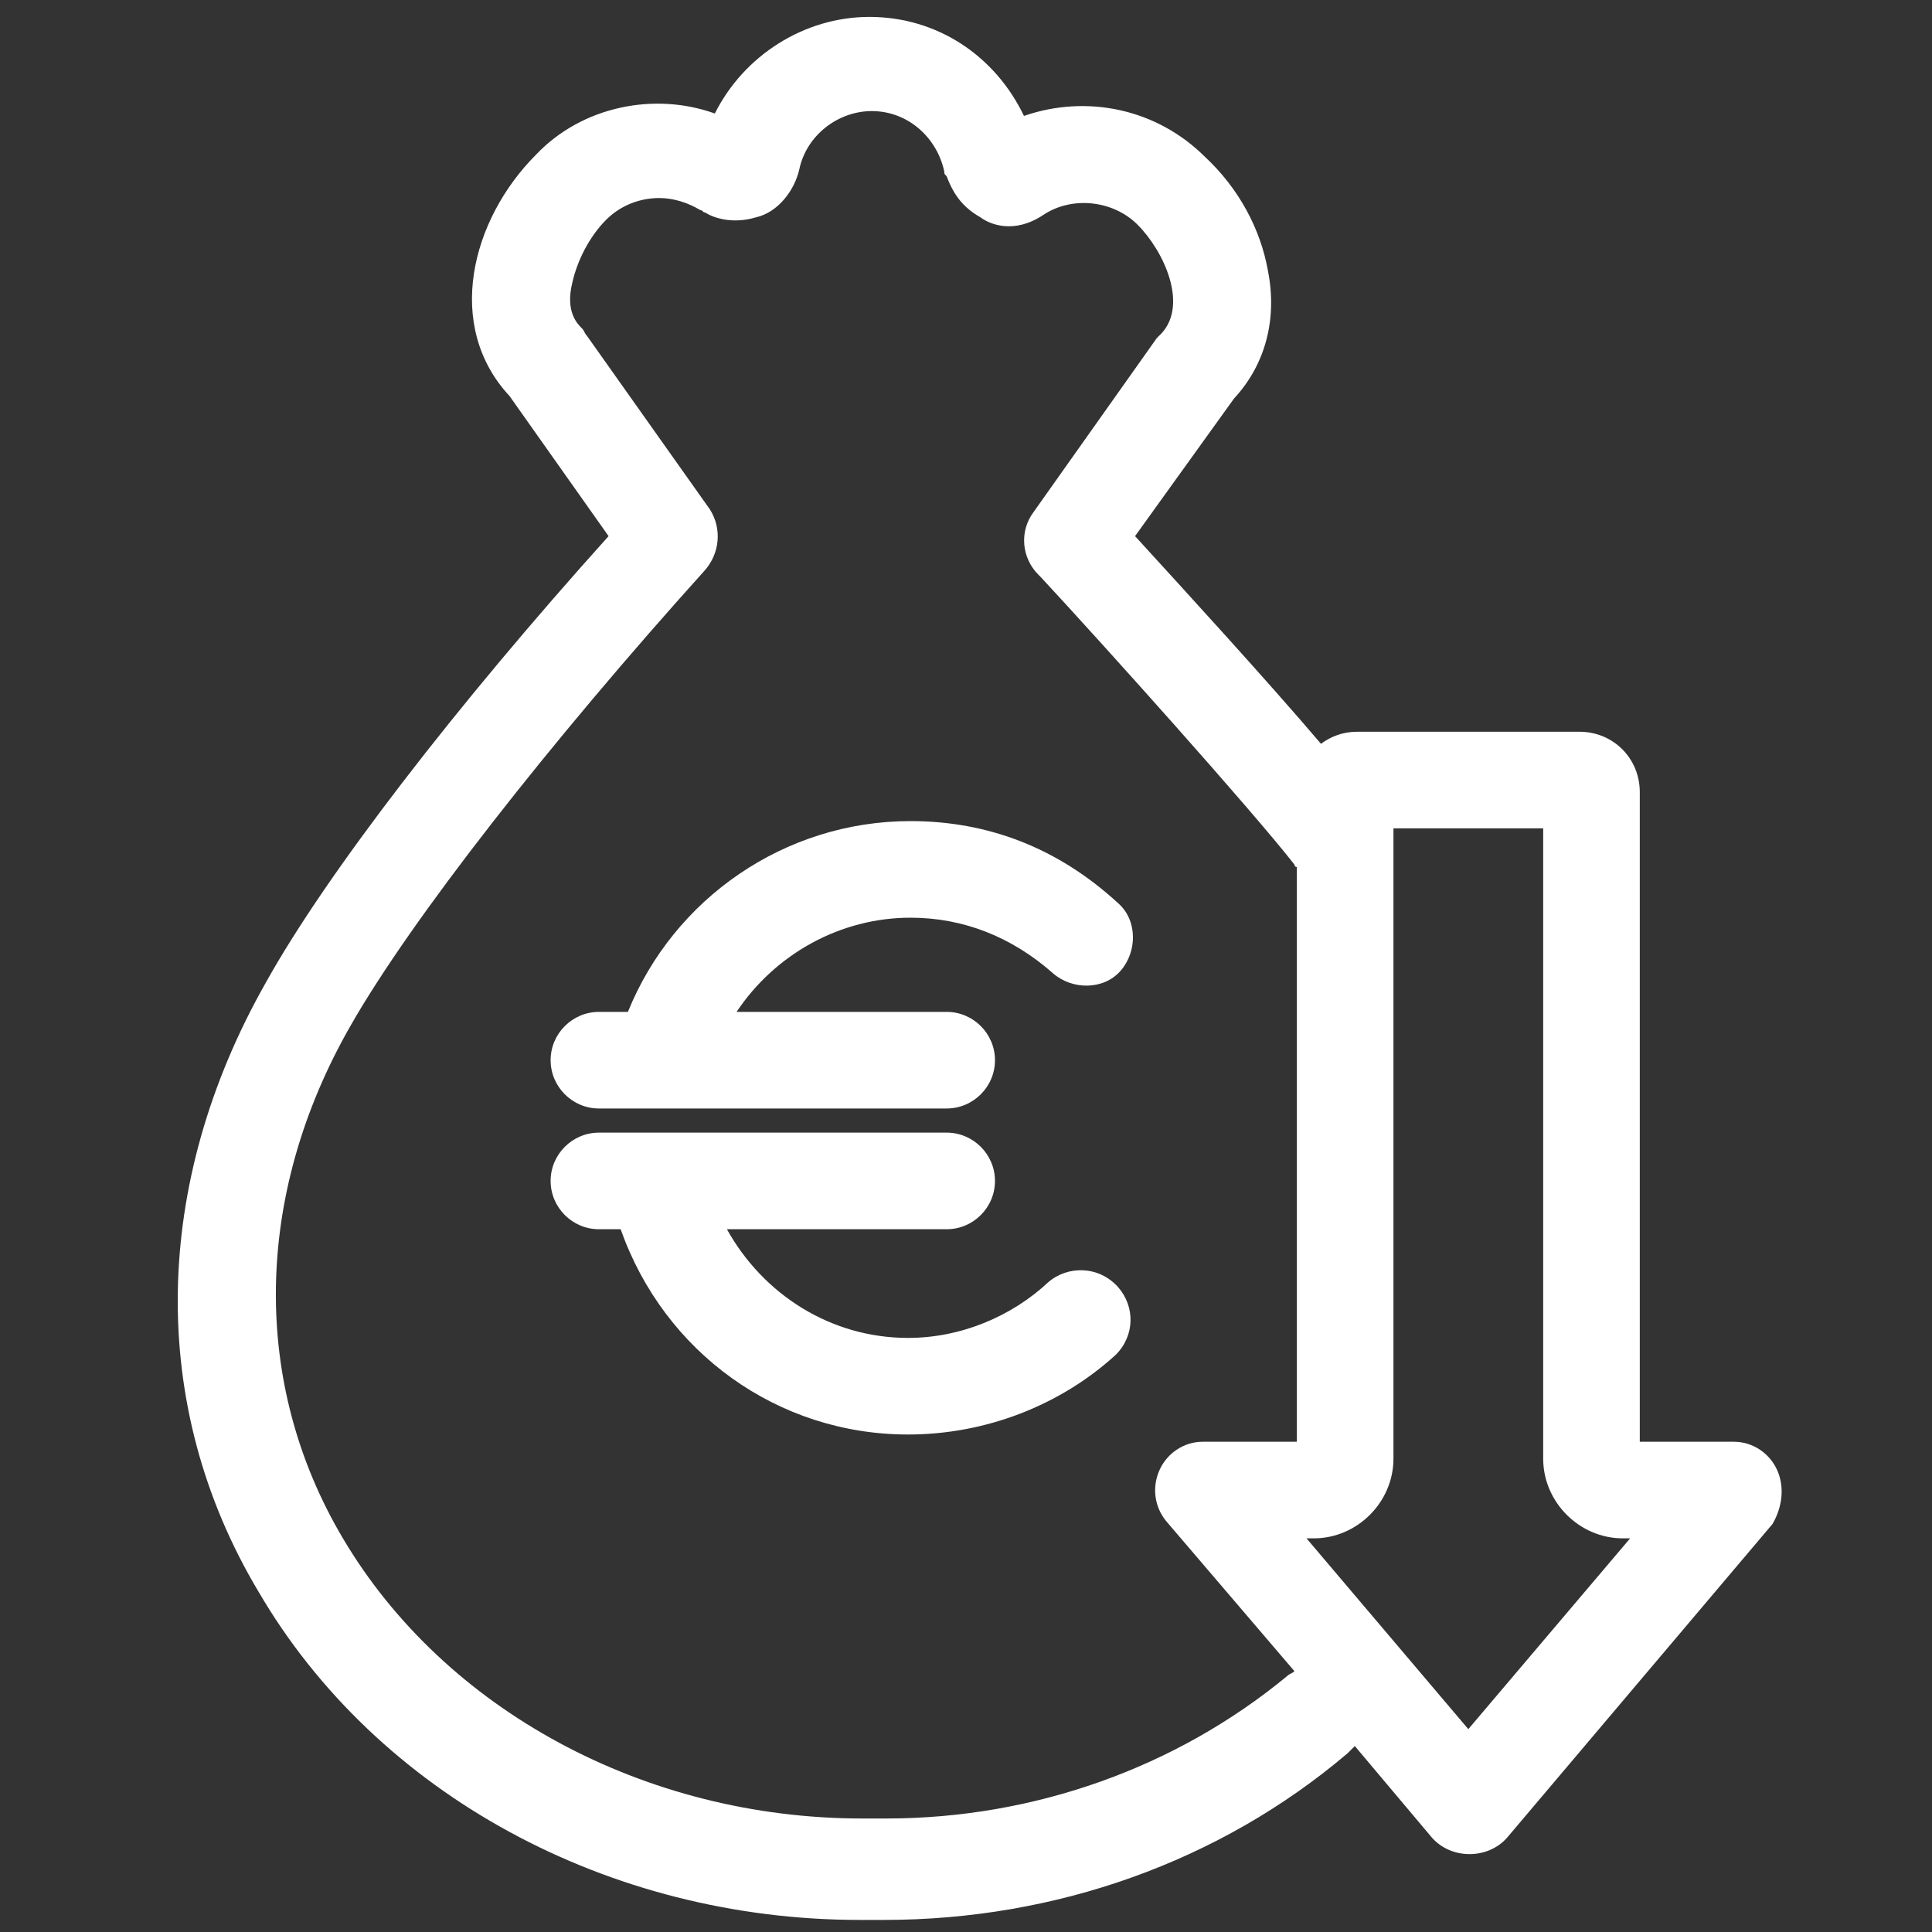 <?xml version="1.0" encoding="utf-8"?>
<!-- Generator: Adobe Illustrator 24.0.0, SVG Export Plug-In . SVG Version: 6.00 Build 0)  -->
<svg version="1.1" id="Ebene_1" xmlns="http://www.w3.org/2000/svg" xmlns:xlink="http://www.w3.org/1999/xlink" x="0px" y="0px"
	 viewBox="0 0 80 80" style="enable-background:new 0 0 80 80;" xml:space="preserve">
<rect x="0" y="0" width="80" height="80" fill="#333333" stroke="none"/>
<style type="text/css">
	.st0{fill:#FFFFFF;}
</style>
<g>
	<path class="st0" d="M73.6,60.9c-0.3-0.7-1-1.2-1.8-1.2h-3.9V32.8c0-1.4-1.1-2.5-2.5-2.5h-9.2c-0.6,0-1.1,0.2-1.5,0.5
		c-2.3-2.7-5.6-6.3-7.7-8.6l4.1-5.7c1.3-1.4,1.8-3.3,1.4-5.3c-0.3-1.7-1.2-3.4-2.6-4.7c-2-2-4.9-2.6-7.5-1.7
		c-1.2-2.5-3.6-4.1-6.4-4.1c-2.7,0-5.2,1.6-6.4,4c-2.5-0.9-5.5-0.3-7.4,1.7c-2.7,2.7-3.8,7.1-1.1,10l4.1,5.8
		c-6.3,7-11.7,14-14.2,18.5C6.3,49,6.1,58.2,10.7,65.9c4.9,8.4,14.5,13.6,24.9,13.6h1c7.1,0,13.9-2.4,19.2-6.9
		c0.1-0.1,0.2-0.2,0.3-0.3l3.2,3.8c0.8,0.9,2.3,0.9,3.1,0l11-13C73.8,62.4,73.9,61.6,73.6,60.9z M53.7,59.7h-3.9
		c-0.8,0-1.5,0.5-1.8,1.2s-0.2,1.5,0.3,2.1l5.3,6.2c-0.1,0.1-0.2,0.1-0.3,0.2c-4.6,3.8-10.5,5.9-16.6,5.9h-1
		c-9,0-17.3-4.5-21.5-11.6c-3.8-6.4-3.7-14.2,0.3-21.2c2.5-4.4,8.3-11.8,14.7-18.9c0.6-0.7,0.7-1.7,0.2-2.5l-5.1-7.2
		c-0.1-0.1-0.1-0.2-0.2-0.3c-0.2-0.2-0.7-0.7-0.4-1.9c0.2-0.9,0.7-1.9,1.4-2.6c0.6-0.6,1.4-0.9,2.2-0.9c0.6,0,1.2,0.2,1.7,0.5
		c0.1,0,0.1,0.1,0.2,0.1C29.5,9,30.3,9.3,31.3,9c0.9-0.2,1.6-1.1,1.8-2c0.3-1.4,1.6-2.4,3-2.4c1.5,0,2.7,1.1,3,2.5
		c0,0.1,0,0.1,0.1,0.2c0.3,0.8,0.7,1.3,1.4,1.7C41,9.3,42,9.7,43.2,8.9s2.9-0.6,3.9,0.4c1.1,1.1,2.1,3.3,1,4.5
		C48,13.9,47.9,14,47.9,14l-5.1,7.2c-0.6,0.8-0.5,1.9,0.2,2.6l0.1,0.1c2.6,2.8,8.7,9.6,10.5,11.9c0,0,0,0.1,0.1,0.1V59.7z
		 M60.8,71.6l-6.7-7.9h0.3c1.8,0,3.3-1.5,3.3-3.3V34.3h6.2v26.1c0,1.8,1.5,3.3,3.3,3.3h0.3L60.8,71.6z"/>
	<path class="st0" d="M43.4,53.1c-1.5,1.4-3.6,2.3-5.8,2.3c-3.2,0-6-1.8-7.5-4.5h9.1c1.1,0,2-0.9,2-2s-0.9-2-2-2H24.8
		c-1.1,0-2,0.9-2,2s0.9,2,2,2h0.9c1.8,5.1,6.5,8.5,11.9,8.5c3.2,0,6.3-1.2,8.6-3.3c0.8-0.8,0.8-2,0.1-2.8
		C45.5,52.4,44.2,52.4,43.4,53.1z"/>
	<path class="st0" d="M37.7,34c-5.2,0-9.8,3.2-11.7,7.9h-1.2c-1.1,0-2,0.9-2,2s0.9,2,2,2h2.6l0,0l0,0h11.8c1.1,0,2-0.9,2-2
		s-0.9-2-2-2h-8.7c1.6-2.4,4.3-3.9,7.2-3.9c2.2,0,4.2,0.8,5.9,2.3c0.8,0.7,2.1,0.7,2.8-0.1s0.7-2.1-0.1-2.8
		C43.8,35.1,40.9,34,37.7,34z"/>
</g>
</svg>
